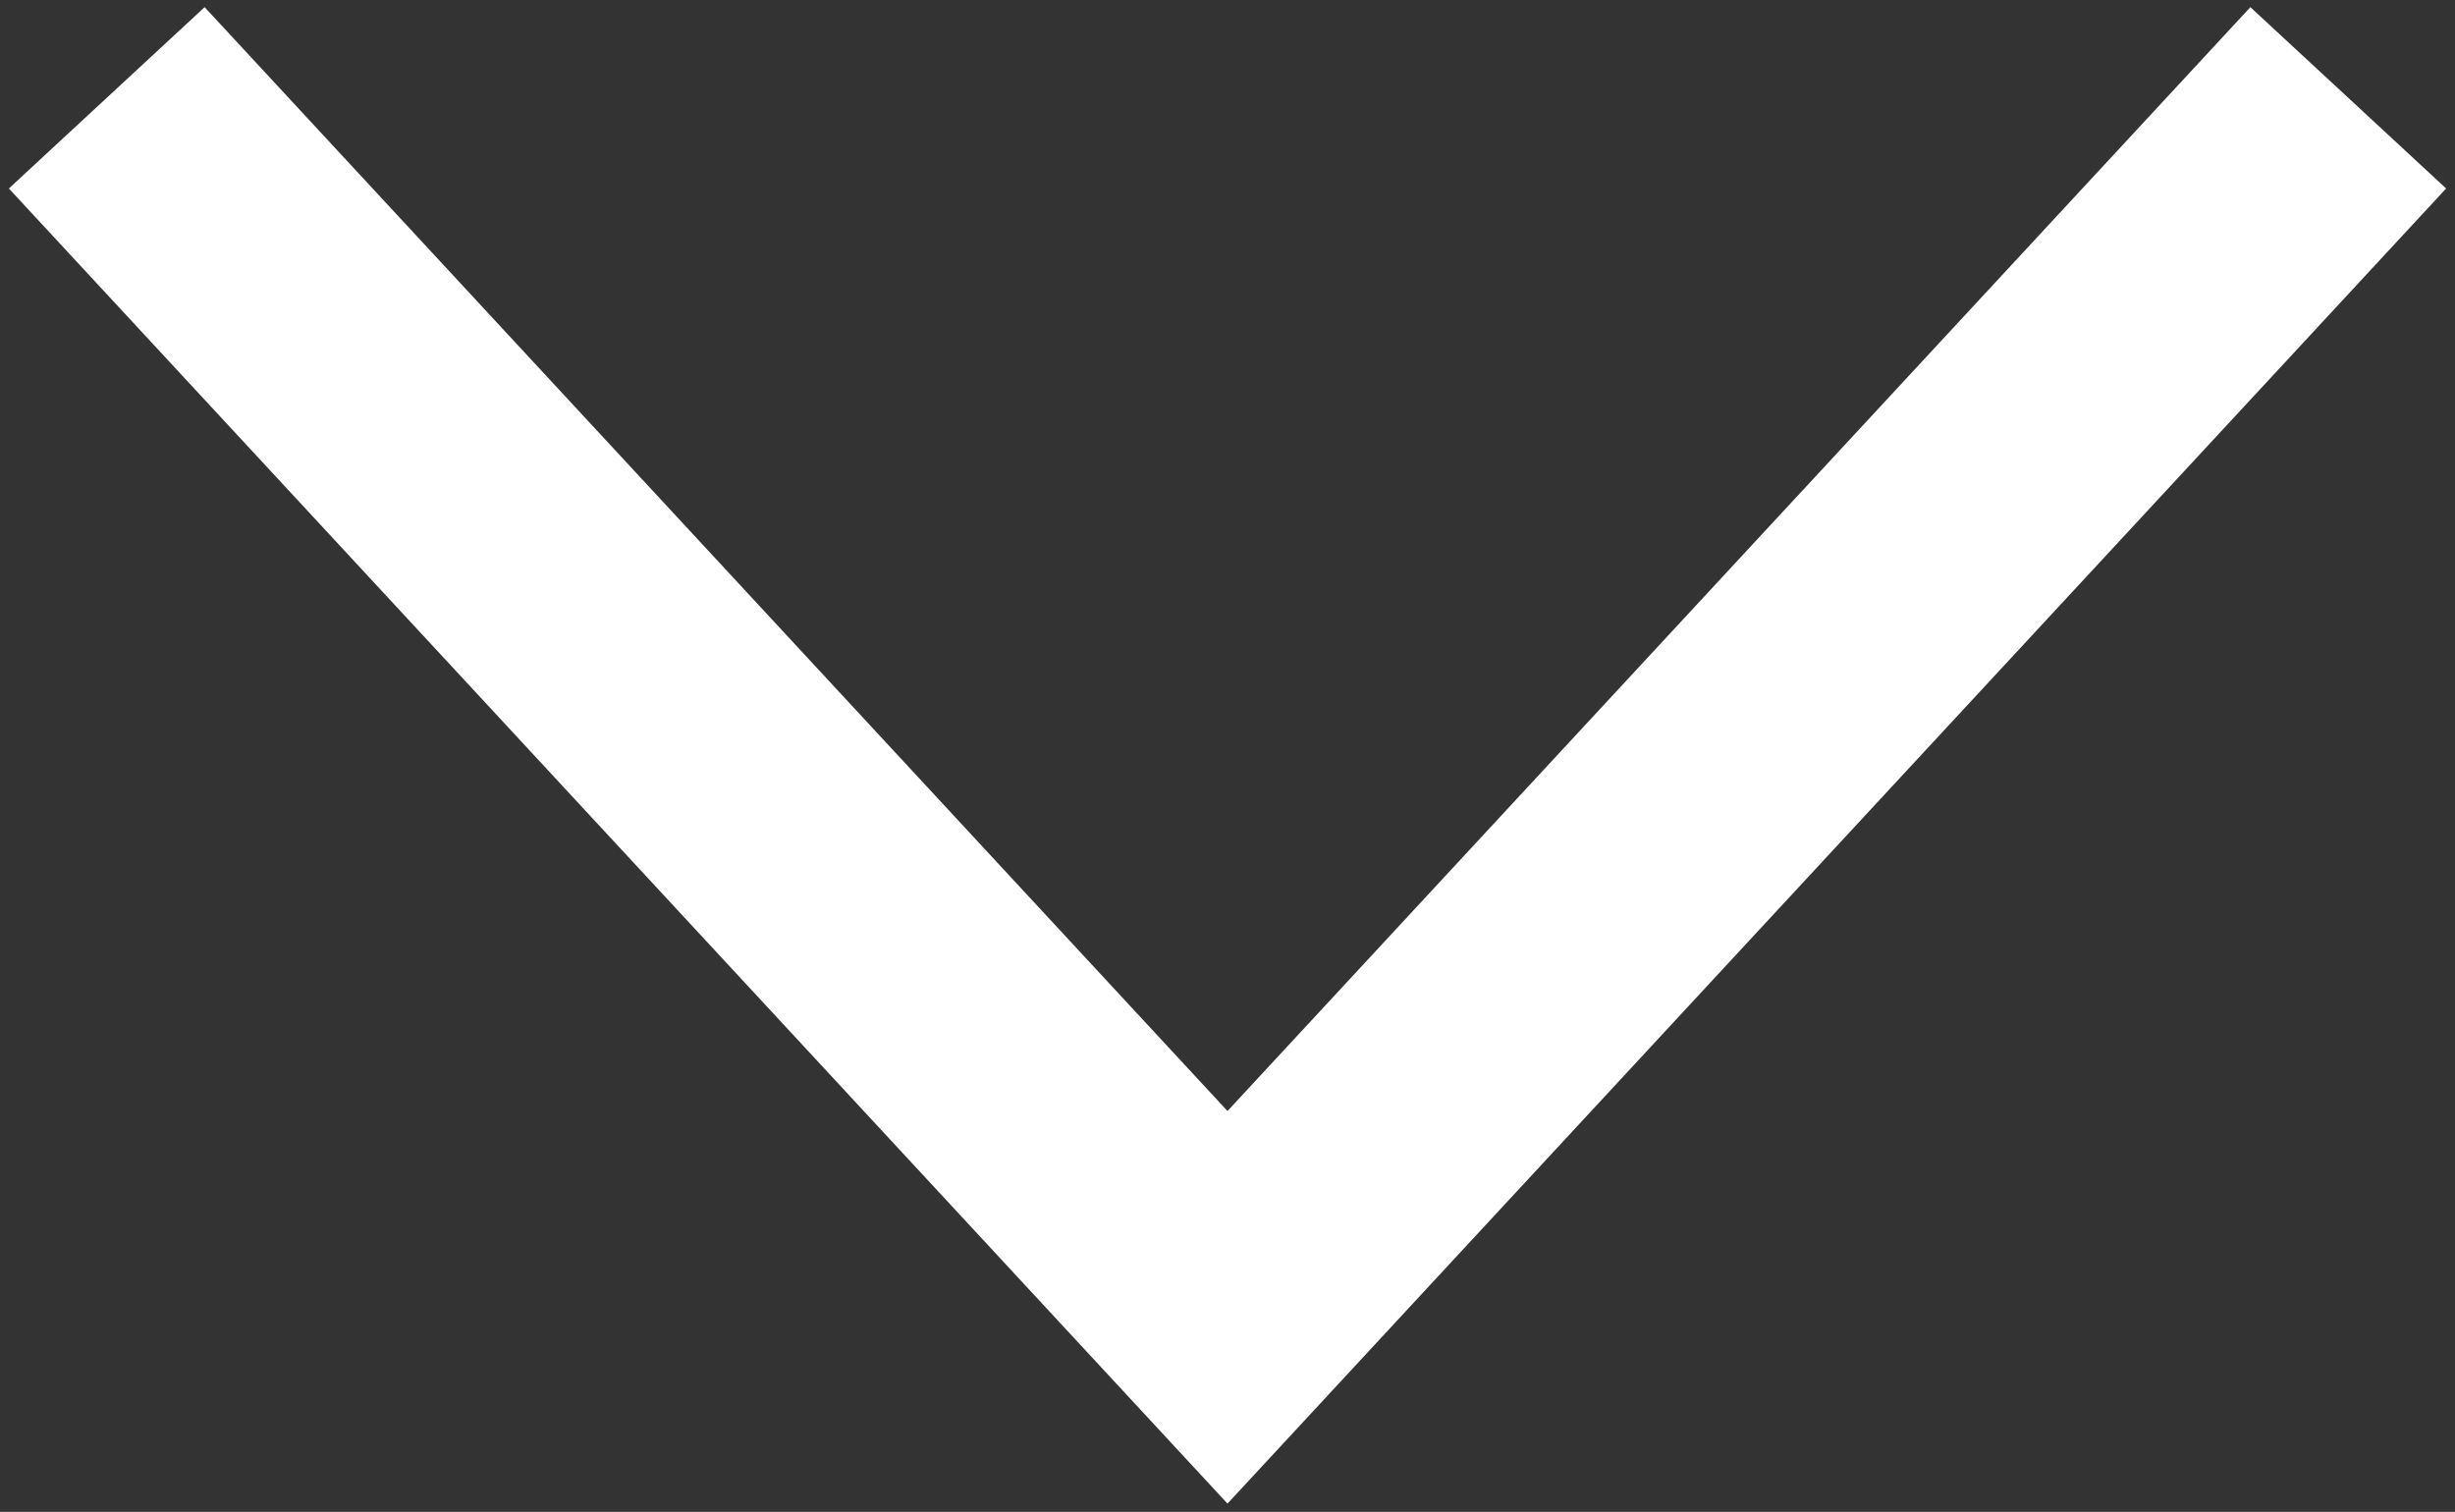 <svg width="276" height="170" viewBox="0 0 276 170" fill="none" xmlns="http://www.w3.org/2000/svg">
<rect x="0" y="0" width="276" height="170" fill="#333333" stroke="none"/>
<path id="Vector 2" d="M12 11L138 147L264 11" stroke="white" stroke-width="30"/>
</svg>
